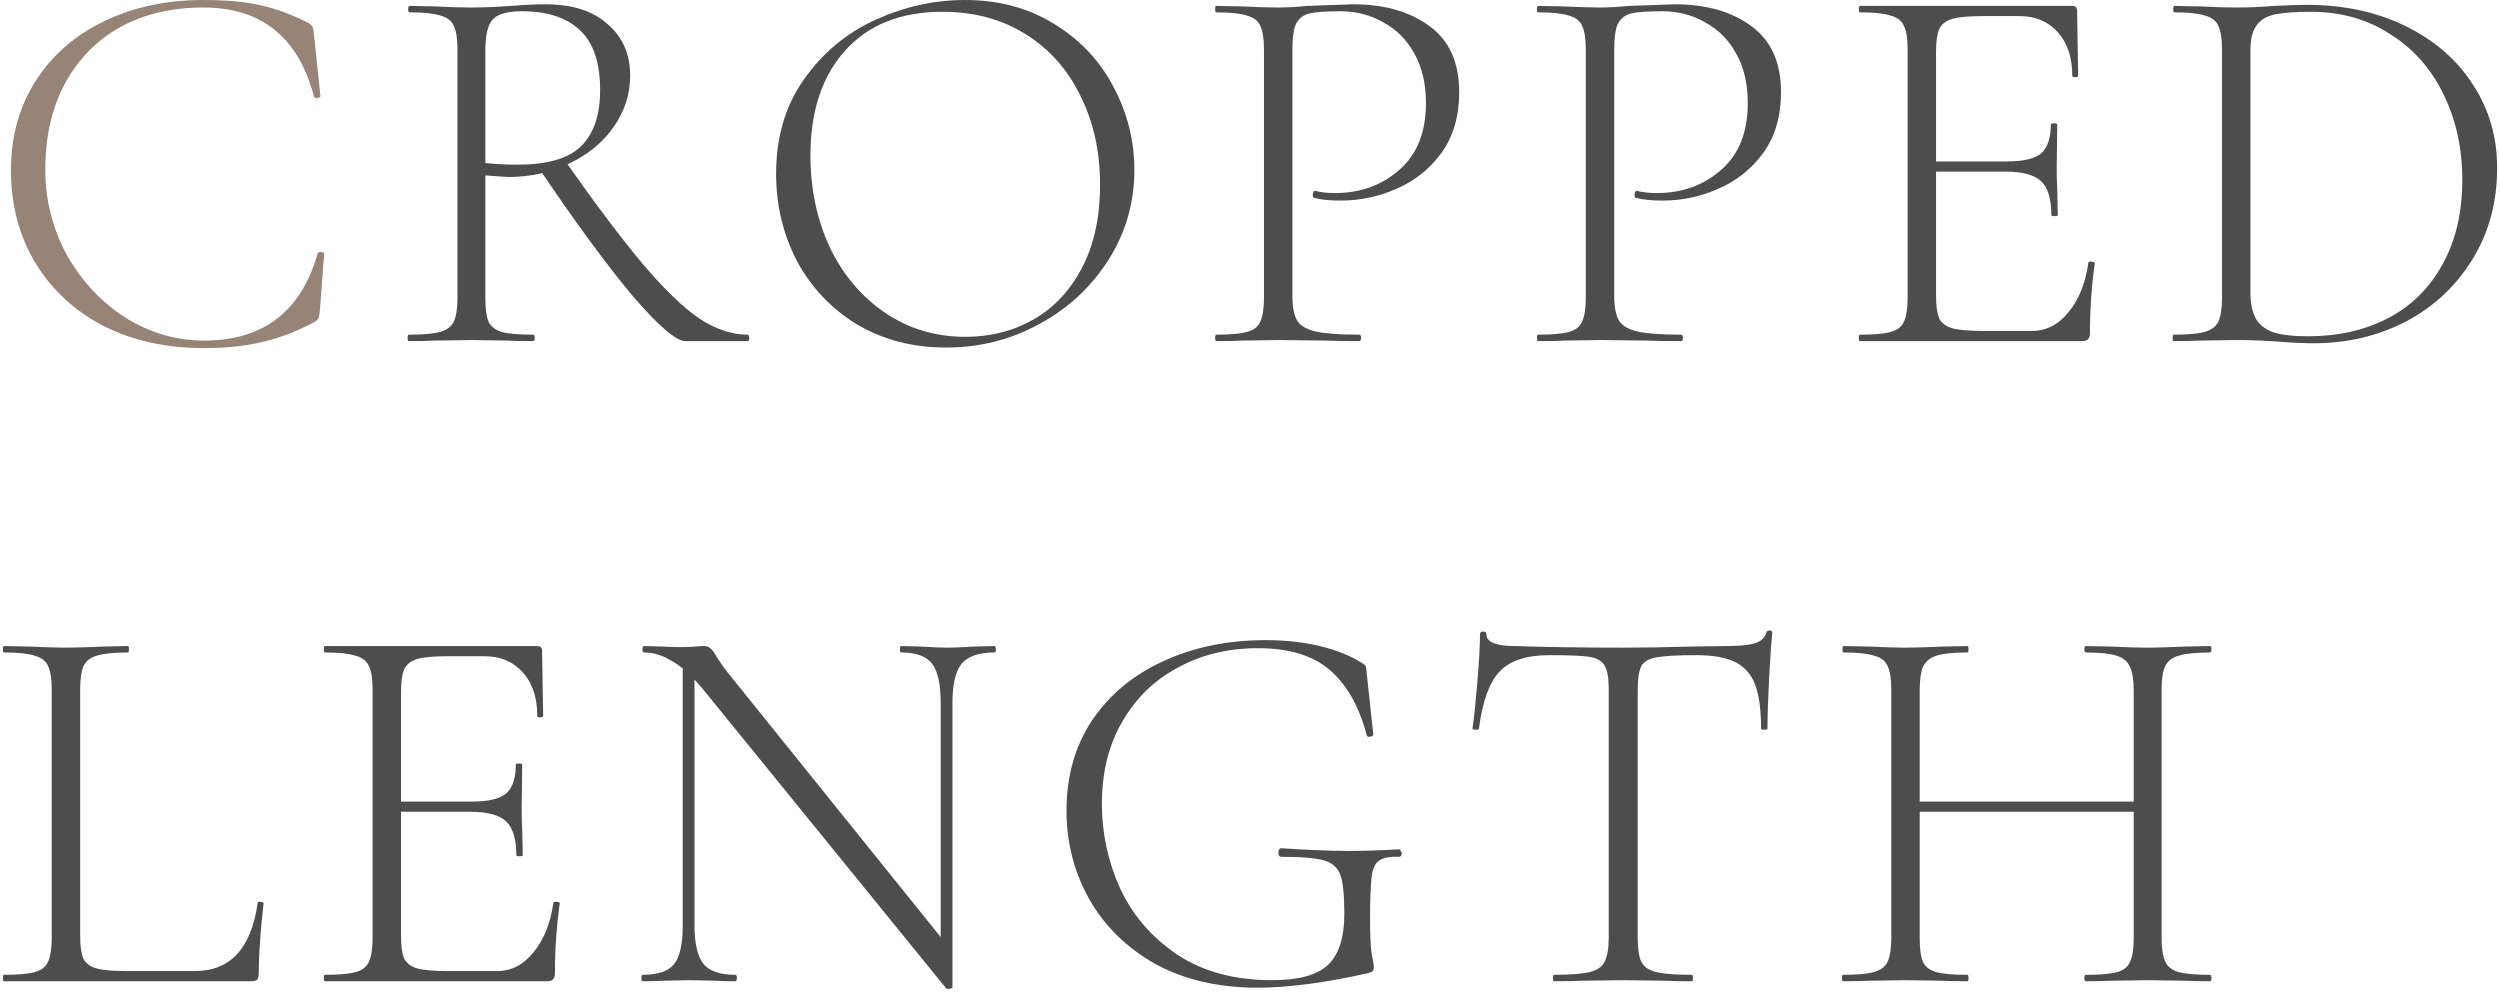 <svg width="289" height="115" viewBox="0 0 289 115" fill="none" xmlns="http://www.w3.org/2000/svg">
<path d="M246.657 79.828C246.657 78.588 246.513 77.679 246.223 77.1C245.975 76.48 245.459 76.046 244.673 75.798C243.929 75.55 242.751 75.426 241.139 75.426C241.015 75.426 240.953 75.302 240.953 75.054C240.953 74.806 241.015 74.682 241.139 74.682L244.053 74.744C245.789 74.827 247.215 74.868 248.331 74.868C249.365 74.868 250.749 74.827 252.485 74.744L255.461 74.682C255.585 74.682 255.647 74.806 255.647 75.054C255.647 75.302 255.585 75.426 255.461 75.426C253.849 75.426 252.651 75.55 251.865 75.798C251.121 76.005 250.605 76.397 250.315 76.976C250.026 77.555 249.881 78.464 249.881 79.704V108.41C249.881 109.65 250.026 110.58 250.315 111.2C250.605 111.779 251.121 112.171 251.865 112.378C252.651 112.585 253.849 112.688 255.461 112.688C255.585 112.688 255.647 112.812 255.647 113.06C255.647 113.308 255.585 113.432 255.461 113.432C254.18 113.432 253.188 113.411 252.485 113.37L248.331 113.308L244.053 113.37C243.351 113.411 242.379 113.432 241.139 113.432C241.015 113.432 240.953 113.308 240.953 113.06C240.953 112.812 241.015 112.688 241.139 112.688C242.793 112.688 243.991 112.585 244.735 112.378C245.479 112.171 245.975 111.779 246.223 111.2C246.513 110.621 246.657 109.691 246.657 108.41V79.828ZM220.121 92.662H248.021V93.84H220.121V92.662ZM218.633 79.704C218.633 78.464 218.489 77.555 218.199 76.976C217.951 76.397 217.435 76.005 216.649 75.798C215.905 75.55 214.727 75.426 213.115 75.426C213.033 75.426 212.991 75.302 212.991 75.054C212.991 74.806 213.033 74.682 213.115 74.682L216.153 74.744C217.889 74.827 219.253 74.868 220.245 74.868C221.361 74.868 222.787 74.827 224.523 74.744L227.437 74.682C227.52 74.682 227.561 74.806 227.561 75.054C227.561 75.302 227.52 75.426 227.437 75.426C225.825 75.426 224.627 75.55 223.841 75.798C223.097 76.046 222.581 76.48 222.291 77.1C222.043 77.679 221.919 78.588 221.919 79.828V108.41C221.919 109.691 222.043 110.621 222.291 111.2C222.581 111.779 223.097 112.171 223.841 112.378C224.585 112.585 225.784 112.688 227.437 112.688C227.52 112.688 227.561 112.812 227.561 113.06C227.561 113.308 227.52 113.432 227.437 113.432C226.197 113.432 225.205 113.411 224.461 113.37L220.245 113.308L216.153 113.37C215.409 113.411 214.376 113.432 213.053 113.432C212.971 113.432 212.929 113.308 212.929 113.06C212.929 112.812 212.971 112.688 213.053 112.688C214.665 112.688 215.843 112.585 216.587 112.378C217.373 112.171 217.91 111.779 218.199 111.2C218.489 110.58 218.633 109.65 218.633 108.41V79.704Z" fill="#4D4D4D"/>
<path d="M179.087 75.736C176.483 75.736 174.582 76.356 173.383 77.596C172.185 78.836 171.379 81.047 170.965 84.23C170.965 84.312 170.841 84.354 170.593 84.354C170.345 84.354 170.221 84.312 170.221 84.23C170.387 83.114 170.573 81.337 170.779 78.898C170.986 76.418 171.089 74.558 171.089 73.318C171.089 73.111 171.213 73.008 171.461 73.008C171.709 73.008 171.833 73.111 171.833 73.318C171.833 74.227 172.929 74.682 175.119 74.682C178.674 74.806 182.828 74.868 187.581 74.868C190.02 74.868 192.603 74.826 195.331 74.744L199.547 74.682C201.035 74.682 202.131 74.579 202.833 74.372C203.536 74.165 203.991 73.752 204.197 73.132C204.239 72.966 204.363 72.884 204.569 72.884C204.776 72.884 204.879 72.966 204.879 73.132C204.755 74.289 204.631 76.067 204.507 78.464C204.383 80.82 204.321 82.742 204.321 84.23C204.321 84.312 204.197 84.354 203.949 84.354C203.701 84.354 203.577 84.312 203.577 84.23C203.577 82.039 203.35 80.344 202.895 79.146C202.441 77.947 201.676 77.079 200.601 76.542C199.527 76.004 198.018 75.736 196.075 75.736C193.926 75.736 192.417 75.819 191.549 75.984C190.681 76.108 190.082 76.439 189.751 76.976C189.462 77.513 189.317 78.464 189.317 79.828V108.41C189.317 109.691 189.462 110.621 189.751 111.2C190.041 111.778 190.619 112.171 191.487 112.378C192.355 112.584 193.719 112.688 195.579 112.688C195.662 112.688 195.703 112.812 195.703 113.06C195.703 113.308 195.662 113.432 195.579 113.432C194.215 113.432 193.141 113.411 192.355 113.37L187.581 113.308L183.055 113.37C182.229 113.411 181.092 113.432 179.645 113.432C179.563 113.432 179.521 113.308 179.521 113.06C179.521 112.812 179.563 112.688 179.645 112.688C181.505 112.688 182.869 112.584 183.737 112.378C184.605 112.171 185.184 111.778 185.473 111.2C185.804 110.58 185.969 109.65 185.969 108.41V79.704C185.969 78.34 185.804 77.41 185.473 76.914C185.143 76.376 184.543 76.046 183.675 75.922C182.849 75.798 181.319 75.736 179.087 75.736Z" fill="#4D4D4D"/>
<path d="M145.36 114.176C140.855 114.176 136.928 113.267 133.58 111.448C130.273 109.588 127.731 107.108 125.954 104.008C124.177 100.867 123.288 97.436 123.288 93.716C123.288 89.707 124.28 86.214 126.264 83.238C128.289 80.262 131.038 77.989 134.51 76.418C138.023 74.806 141.95 74 146.29 74C148.563 74 150.651 74.227 152.552 74.682C154.453 75.137 156.065 75.777 157.388 76.604C157.677 76.769 157.843 76.914 157.884 77.038C157.925 77.162 157.967 77.472 158.008 77.968L158.752 84.912C158.752 85.036 158.628 85.119 158.38 85.16C158.173 85.201 158.049 85.16 158.008 85.036C157.099 81.605 155.652 79.063 153.668 77.41C151.725 75.757 148.977 74.93 145.422 74.93C141.991 74.93 138.912 75.674 136.184 77.162C133.456 78.609 131.307 80.696 129.736 83.424C128.165 86.111 127.38 89.273 127.38 92.91C127.38 96.341 128.083 99.606 129.488 102.706C130.935 105.806 133.125 108.348 136.06 110.332C139.036 112.316 142.694 113.308 147.034 113.308C150.093 113.308 152.242 112.729 153.482 111.572C154.763 110.373 155.404 108.41 155.404 105.682C155.404 103.533 155.259 102.045 154.97 101.218C154.681 100.35 154.061 99.771 153.11 99.482C152.159 99.193 150.506 99.048 148.15 99.048C147.902 99.048 147.778 98.883 147.778 98.552C147.778 98.428 147.799 98.325 147.84 98.242C147.923 98.118 148.005 98.056 148.088 98.056C151.271 98.263 153.833 98.366 155.776 98.366C157.636 98.366 159.62 98.304 161.728 98.18C161.811 98.18 161.873 98.242 161.914 98.366C161.997 98.449 162.038 98.531 162.038 98.614C162.038 98.903 161.935 99.048 161.728 99.048C160.653 99.007 159.889 99.151 159.434 99.482C158.979 99.771 158.69 100.391 158.566 101.342C158.442 102.293 158.38 103.946 158.38 106.302C158.38 108.162 158.442 109.485 158.566 110.27C158.731 111.055 158.814 111.551 158.814 111.758C158.814 112.006 158.773 112.171 158.69 112.254C158.607 112.337 158.421 112.419 158.132 112.502C153.131 113.618 148.873 114.176 145.36 114.176Z" fill="#4D4D4D"/>
<path d="M78.921 76.108L80.284 76.232V106.984C80.284 109.092 80.636 110.58 81.338 111.448C82.041 112.275 83.26 112.688 84.996 112.688C85.121 112.688 85.183 112.812 85.183 113.06C85.183 113.308 85.121 113.432 84.996 113.432C84.004 113.432 83.24 113.411 82.703 113.37L79.727 113.308L76.689 113.37C76.151 113.411 75.345 113.432 74.27 113.432C74.188 113.432 74.147 113.308 74.147 113.06C74.147 112.812 74.188 112.688 74.27 112.688C76.048 112.688 77.267 112.275 77.928 111.448C78.59 110.621 78.921 109.133 78.921 106.984V76.108ZM110.106 114.114C110.106 114.197 110.003 114.259 109.796 114.3C109.59 114.341 109.445 114.321 109.362 114.238L81.338 79.766C80.016 78.154 78.796 77.038 77.68 76.418C76.606 75.757 75.531 75.426 74.457 75.426C74.332 75.426 74.27 75.302 74.27 75.054C74.27 74.806 74.332 74.682 74.457 74.682L76.689 74.744C77.143 74.785 77.784 74.806 78.611 74.806C79.313 74.806 79.892 74.785 80.347 74.744C80.801 74.703 81.153 74.682 81.4 74.682C81.69 74.682 81.917 74.765 82.082 74.93C82.289 75.054 82.516 75.344 82.764 75.798C83.219 76.542 83.715 77.245 84.252 77.906L109.61 109.402L110.106 114.114ZM110.106 114.114L108.742 112.192V81.192C108.742 79.084 108.412 77.596 107.75 76.728C107.089 75.86 105.89 75.426 104.154 75.426C104.072 75.426 104.03 75.302 104.03 75.054C104.03 74.806 104.072 74.682 104.154 74.682L106.51 74.744C107.75 74.827 108.742 74.868 109.486 74.868C110.189 74.868 111.202 74.827 112.524 74.744L114.942 74.682C115.066 74.682 115.128 74.806 115.128 75.054C115.128 75.302 115.066 75.426 114.942 75.426C113.165 75.426 111.904 75.86 111.16 76.728C110.458 77.596 110.106 79.084 110.106 81.192V114.114Z" fill="#4D4D4D"/>
<path d="M37.554 113.432C37.471 113.432 37.43 113.308 37.43 113.06C37.43 112.812 37.471 112.688 37.554 112.688C39.166 112.688 40.344 112.585 41.088 112.378C41.873 112.171 42.39 111.779 42.638 111.2C42.927 110.58 43.072 109.65 43.072 108.41L43.072 79.704C43.072 78.464 42.927 77.555 42.638 76.976C42.39 76.397 41.873 76.005 41.088 75.798C40.344 75.55 39.166 75.426 37.554 75.426C37.471 75.426 37.43 75.302 37.43 75.054C37.43 74.806 37.471 74.682 37.554 74.682H62.106C62.478 74.682 62.664 74.868 62.664 75.24L62.788 82.742C62.788 82.866 62.664 82.928 62.416 82.928C62.209 82.928 62.106 82.866 62.106 82.742C62.106 80.634 61.548 78.96 60.432 77.72C59.316 76.48 57.848 75.86 56.03 75.86H51.752C50.181 75.86 49.024 75.963 48.28 76.17C47.536 76.377 47.019 76.769 46.73 77.348C46.482 77.927 46.358 78.836 46.358 80.076L46.358 108.162C46.358 109.361 46.482 110.249 46.73 110.828C47.019 111.365 47.515 111.737 48.218 111.944C48.962 112.151 50.14 112.254 51.752 112.254H57.456C59.109 112.254 60.514 111.531 61.672 110.084C62.87 108.637 63.635 106.736 63.966 104.38C63.966 104.256 64.09 104.215 64.338 104.256C64.586 104.256 64.71 104.318 64.71 104.442C64.338 107.046 64.152 109.733 64.152 112.502C64.152 112.833 64.069 113.081 63.904 113.246C63.78 113.37 63.532 113.432 63.16 113.432H37.554ZM59.688 98.862C59.688 97.002 59.295 95.7 58.51 94.956C57.724 94.212 56.34 93.84 54.356 93.84H44.808V92.662H54.542C56.443 92.662 57.766 92.352 58.51 91.732C59.254 91.071 59.626 89.955 59.626 88.384C59.626 88.302 59.75 88.26 59.998 88.26C60.246 88.26 60.37 88.302 60.37 88.384L60.308 93.282C60.308 94.481 60.328 95.37 60.37 95.948L60.432 98.862C60.432 98.945 60.308 98.986 60.06 98.986C59.812 98.986 59.688 98.945 59.688 98.862Z" fill="#4D4D4D"/>
<path d="M9.265 108.162C9.265 109.361 9.389 110.249 9.637 110.828C9.926 111.365 10.422 111.737 11.125 111.944C11.869 112.151 13.026 112.254 14.597 112.254H22.533C26.625 112.254 29.043 109.629 29.787 104.38C29.787 104.256 29.89 104.215 30.097 104.256C30.345 104.256 30.469 104.318 30.469 104.442C30.097 107.707 29.911 110.394 29.911 112.502C29.911 112.833 29.849 113.081 29.725 113.246C29.601 113.37 29.353 113.432 28.981 113.432H0.461C0.378 113.432 0.337 113.308 0.337 113.06C0.337 112.812 0.378 112.688 0.461 112.688C2.073 112.688 3.251 112.585 3.995 112.378C4.78 112.171 5.297 111.779 5.545 111.2C5.834 110.58 5.979 109.65 5.979 108.41L5.979 79.704C5.979 78.464 5.834 77.555 5.545 76.976C5.297 76.397 4.78 76.005 3.995 75.798C3.251 75.55 2.073 75.426 0.461 75.426C0.378 75.426 0.337 75.302 0.337 75.054C0.337 74.806 0.378 74.682 0.461 74.682L3.499 74.744C5.235 74.827 6.599 74.868 7.591 74.868C8.707 74.868 10.133 74.827 11.869 74.744L14.783 74.682C14.866 74.682 14.907 74.806 14.907 75.054C14.907 75.302 14.866 75.426 14.783 75.426C13.171 75.426 11.972 75.55 11.187 75.798C10.443 76.005 9.926 76.418 9.637 77.038C9.389 77.617 9.265 78.526 9.265 79.766L9.265 108.162Z" fill="#4D4D4D"/>
<path d="M267.467 39.68C266.268 39.68 264.925 39.618 263.437 39.494C262.858 39.453 262.135 39.411 261.267 39.37C260.44 39.329 259.51 39.308 258.477 39.308L254.385 39.37C253.641 39.411 252.607 39.432 251.285 39.432C251.202 39.432 251.161 39.308 251.161 39.06C251.161 38.812 251.202 38.688 251.285 38.688C252.897 38.688 254.075 38.585 254.819 38.378C255.604 38.171 256.141 37.779 256.431 37.2C256.72 36.58 256.865 35.65 256.865 34.41V5.704C256.865 4.464 256.72 3.555 256.431 2.976C256.183 2.397 255.666 2.005 254.881 1.798C254.137 1.55 252.959 1.426 251.347 1.426C251.264 1.426 251.223 1.302 251.223 1.054C251.223 0.806 251.264 0.682 251.347 0.682L254.385 0.744C256.121 0.827 257.485 0.868 258.477 0.868C259.923 0.868 261.391 0.806 262.879 0.682C264.697 0.599 265.937 0.558 266.599 0.558C270.939 0.558 274.783 1.385 278.131 3.038C281.479 4.691 284.062 6.944 285.881 9.796C287.741 12.648 288.671 15.851 288.671 19.406C288.671 23.415 287.699 26.97 285.757 30.07C283.855 33.129 281.293 35.505 278.069 37.2C274.845 38.853 271.311 39.68 267.467 39.68ZM266.847 38.874C270.319 38.874 273.398 38.171 276.085 36.766C278.771 35.361 280.859 33.294 282.347 30.566C283.876 27.838 284.641 24.573 284.641 20.77C284.641 17.133 283.917 13.847 282.471 10.912C281.065 7.977 279.019 5.663 276.333 3.968C273.687 2.232 270.629 1.364 267.157 1.364C265.338 1.364 263.933 1.467 262.941 1.674C261.99 1.881 261.287 2.315 260.833 2.976C260.378 3.596 260.151 4.547 260.151 5.828V33.728C260.151 34.968 260.337 35.96 260.709 36.704C261.081 37.448 261.742 38.006 262.693 38.378C263.643 38.709 265.028 38.874 266.847 38.874Z" fill="#4D4D4D"/>
<path d="M215.002 39.432C214.92 39.432 214.878 39.308 214.878 39.06C214.878 38.812 214.92 38.688 215.002 38.688C216.614 38.688 217.792 38.585 218.536 38.378C219.322 38.172 219.838 37.779 220.086 37.2C220.376 36.58 220.52 35.65 220.52 34.41V5.704C220.52 4.464 220.376 3.555 220.086 2.976C219.838 2.397 219.322 2.005 218.536 1.798C217.792 1.55 216.614 1.426 215.002 1.426C214.92 1.426 214.878 1.302 214.878 1.054C214.878 0.806 214.92 0.682 215.002 0.682L239.554 0.682C239.926 0.682 240.112 0.868 240.112 1.24L240.236 8.742C240.236 8.866 240.112 8.928 239.864 8.928C239.658 8.928 239.554 8.866 239.554 8.742C239.554 6.634 238.996 4.96 237.88 3.72C236.764 2.48 235.297 1.86 233.478 1.86L229.2 1.86C227.63 1.86 226.472 1.963 225.728 2.17C224.984 2.377 224.468 2.769 224.178 3.348C223.93 3.927 223.806 4.836 223.806 6.076V34.162C223.806 35.361 223.93 36.249 224.178 36.828C224.468 37.365 224.964 37.737 225.666 37.944C226.41 38.151 227.588 38.254 229.2 38.254H234.904C236.558 38.254 237.963 37.531 239.12 36.084C240.319 34.638 241.084 32.736 241.414 30.38C241.414 30.256 241.538 30.215 241.786 30.256C242.034 30.256 242.158 30.318 242.158 30.442C241.786 33.046 241.6 35.733 241.6 38.502C241.6 38.833 241.518 39.081 241.352 39.246C241.228 39.37 240.98 39.432 240.608 39.432L215.002 39.432ZM237.136 24.862C237.136 23.002 236.744 21.7 235.958 20.956C235.173 20.212 233.788 19.84 231.804 19.84L222.256 19.84V18.662L231.99 18.662C233.892 18.662 235.214 18.352 235.958 17.732C236.702 17.071 237.074 15.955 237.074 14.384C237.074 14.302 237.198 14.26 237.446 14.26C237.694 14.26 237.818 14.302 237.818 14.384L237.756 19.282C237.756 20.481 237.777 21.369 237.818 21.948L237.88 24.862C237.88 24.945 237.756 24.986 237.508 24.986C237.26 24.986 237.136 24.945 237.136 24.862Z" fill="#4D4D4D"/>
<path d="M186.604 34.162C186.604 35.485 186.79 36.456 187.162 37.076C187.534 37.655 188.236 38.068 189.27 38.316C190.344 38.564 192.039 38.688 194.354 38.688C194.478 38.688 194.54 38.812 194.54 39.06C194.54 39.308 194.478 39.432 194.354 39.432C192.659 39.432 191.336 39.411 190.386 39.37L184.992 39.308L180.9 39.37C180.156 39.411 179.122 39.432 177.8 39.432C177.717 39.432 177.676 39.308 177.676 39.06C177.676 38.812 177.717 38.688 177.8 38.688C179.412 38.688 180.59 38.585 181.334 38.378C182.119 38.171 182.636 37.779 182.884 37.2C183.173 36.58 183.318 35.65 183.318 34.41V5.704C183.318 4.464 183.173 3.555 182.884 2.976C182.636 2.397 182.119 2.005 181.334 1.798C180.59 1.55 179.412 1.426 177.8 1.426C177.717 1.426 177.676 1.302 177.676 1.054C177.676 0.806 177.717 0.682 177.8 0.682L180.838 0.744C182.574 0.827 183.938 0.868 184.93 0.868C185.922 0.868 187.058 0.806 188.34 0.682C191.564 0.558 193.32 0.496 193.61 0.496C197.247 0.496 200.202 1.343 202.476 3.038C204.749 4.691 205.886 7.233 205.886 10.664C205.886 13.433 205.204 15.769 203.84 17.67C202.476 19.53 200.74 20.915 198.632 21.824C196.565 22.733 194.416 23.188 192.184 23.188C190.944 23.188 189.931 23.085 189.146 22.878C189.022 22.878 188.96 22.775 188.96 22.568C188.96 22.444 188.98 22.32 189.022 22.196C189.104 22.072 189.187 22.031 189.27 22.072C189.931 22.237 190.675 22.32 191.502 22.32C194.436 22.32 196.916 21.431 198.942 19.654C201.008 17.877 202.042 15.293 202.042 11.904C202.042 9.713 201.608 7.833 200.74 6.262C199.872 4.65 198.673 3.431 197.144 2.604C195.656 1.736 194.002 1.302 192.184 1.302C190.489 1.302 189.29 1.385 188.588 1.55C187.885 1.715 187.368 2.108 187.038 2.728C186.748 3.307 186.604 4.34 186.604 5.828V34.162Z" fill="#4D4D4D"/>
<path d="M149.402 34.162C149.402 35.485 149.588 36.456 149.96 37.076C150.332 37.655 151.034 38.068 152.068 38.316C153.142 38.564 154.837 38.688 157.152 38.688C157.276 38.688 157.338 38.812 157.338 39.06C157.338 39.308 157.276 39.432 157.152 39.432C155.457 39.432 154.134 39.411 153.184 39.37L147.79 39.308L143.698 39.37C142.954 39.411 141.92 39.432 140.598 39.432C140.515 39.432 140.474 39.308 140.474 39.06C140.474 38.812 140.515 38.688 140.598 38.688C142.21 38.688 143.388 38.585 144.132 38.378C144.917 38.171 145.434 37.779 145.682 37.2C145.971 36.58 146.116 35.65 146.116 34.41V5.704C146.116 4.464 145.971 3.555 145.682 2.976C145.434 2.397 144.917 2.005 144.132 1.798C143.388 1.55 142.21 1.426 140.598 1.426C140.515 1.426 140.474 1.302 140.474 1.054C140.474 0.806 140.515 0.682 140.598 0.682L143.636 0.744C145.372 0.827 146.736 0.868 147.728 0.868C148.72 0.868 149.856 0.806 151.138 0.682C154.362 0.558 156.118 0.496 156.408 0.496C160.045 0.496 163 1.343 165.274 3.038C167.547 4.691 168.684 7.233 168.684 10.664C168.684 13.433 168.002 15.769 166.638 17.67C165.274 19.53 163.538 20.915 161.43 21.824C159.363 22.733 157.214 23.188 154.982 23.188C153.742 23.188 152.729 23.085 151.944 22.878C151.82 22.878 151.758 22.775 151.758 22.568C151.758 22.444 151.778 22.32 151.82 22.196C151.902 22.072 151.985 22.031 152.068 22.072C152.729 22.237 153.473 22.32 154.3 22.32C157.234 22.32 159.714 21.431 161.74 19.654C163.806 17.877 164.84 15.293 164.84 11.904C164.84 9.713 164.406 7.833 163.538 6.262C162.67 4.65 161.471 3.431 159.942 2.604C158.454 1.736 156.8 1.302 154.982 1.302C153.287 1.302 152.088 1.385 151.386 1.55C150.683 1.715 150.166 2.108 149.836 2.728C149.546 3.307 149.402 4.34 149.402 5.828V34.162Z" fill="#4D4D4D"/>
<path d="M109.373 40.176C105.529 40.176 102.098 39.287 99.081 37.51C96.105 35.691 93.79 33.253 92.137 30.194C90.525 27.094 89.719 23.725 89.719 20.088C89.719 15.831 90.793 12.193 92.943 9.176C95.092 6.117 97.841 3.823 101.189 2.294C104.578 0.765 108.029 0 111.543 0C115.469 0 118.921 0.93 121.897 2.79C124.873 4.609 127.146 7.027 128.717 10.044C130.329 13.061 131.135 16.265 131.135 19.654C131.135 23.415 130.143 26.867 128.159 30.008C126.175 33.149 123.509 35.629 120.161 37.448C116.854 39.267 113.258 40.176 109.373 40.176ZM111.605 38.936C114.539 38.936 117.185 38.254 119.541 36.89C121.897 35.526 123.757 33.521 125.121 30.876C126.485 28.231 127.167 25.069 127.167 21.39C127.167 17.505 126.402 14.053 124.873 11.036C123.385 7.977 121.256 5.601 118.487 3.906C115.759 2.211 112.576 1.364 108.939 1.364C104.144 1.364 100.403 2.852 97.717 5.828C95.03 8.804 93.687 12.855 93.687 17.98C93.687 21.824 94.431 25.358 95.919 28.582C97.448 31.765 99.577 34.286 102.305 36.146C105.033 38.006 108.133 38.936 111.605 38.936Z" fill="#4D4D4D"/>
<path d="M79.233 39.432C78.159 39.432 76.112 37.675 73.095 34.162C70.119 30.607 66.523 25.709 62.307 19.468L65.283 18.538C68.921 23.705 71.959 27.735 74.397 30.628C76.836 33.48 78.985 35.547 80.845 36.828C82.746 38.068 84.606 38.688 86.425 38.688C86.549 38.688 86.611 38.812 86.611 39.06C86.611 39.308 86.549 39.432 86.425 39.432H79.233ZM63.051 0.496C66.151 0.496 68.549 1.261 70.243 2.79C71.979 4.278 72.847 6.262 72.847 8.742C72.847 10.891 72.207 12.875 70.925 14.694C69.685 16.471 67.97 17.877 65.779 18.91C63.63 19.943 61.294 20.46 58.773 20.46C58.608 20.46 57.719 20.398 56.107 20.274L56.107 34.41C56.107 35.691 56.231 36.621 56.479 37.2C56.769 37.779 57.285 38.171 58.029 38.378C58.773 38.585 59.972 38.688 61.625 38.688C61.749 38.688 61.811 38.812 61.811 39.06C61.811 39.308 61.749 39.432 61.625 39.432C60.385 39.432 59.393 39.411 58.649 39.37L54.433 39.308L50.341 39.37C49.597 39.411 48.564 39.432 47.241 39.432C47.158 39.432 47.117 39.308 47.117 39.06C47.117 38.812 47.158 38.688 47.241 38.688C48.895 38.688 50.093 38.585 50.837 38.378C51.623 38.171 52.16 37.779 52.449 37.2C52.739 36.58 52.883 35.65 52.883 34.41L52.883 5.704C52.883 4.464 52.739 3.555 52.449 2.976C52.201 2.397 51.684 2.005 50.899 1.798C50.155 1.55 48.977 1.426 47.365 1.426C47.241 1.426 47.179 1.302 47.179 1.054C47.179 0.806 47.241 0.682 47.365 0.682L50.341 0.744C51.995 0.827 53.358 0.868 54.433 0.868C55.343 0.868 56.19 0.847 56.975 0.806C57.802 0.765 58.505 0.723 59.083 0.682C60.571 0.558 61.894 0.496 63.051 0.496ZM69.375 10.416C69.375 7.233 68.59 4.919 67.019 3.472C65.49 2.025 63.258 1.302 60.323 1.302C58.752 1.302 57.657 1.591 57.037 2.17C56.417 2.749 56.107 3.968 56.107 5.828V18.848C57.306 18.972 58.546 19.034 59.827 19.034C63.258 19.034 65.697 18.331 67.143 16.926C68.631 15.479 69.375 13.309 69.375 10.416Z" fill="#4D4D4D"/>
<path d="M23.463 0C26.191 0 28.423 0.207 30.159 0.62C31.895 0.992 33.734 1.674 35.677 2.666C35.925 2.831 36.07 2.976 36.111 3.1C36.194 3.183 36.256 3.493 36.297 4.03L37.041 11.098C37.041 11.222 36.917 11.305 36.669 11.346C36.462 11.346 36.338 11.284 36.297 11.16C35.388 7.729 33.879 5.167 31.771 3.472C29.663 1.736 26.894 0.868 23.463 0.868C19.826 0.868 16.622 1.633 13.853 3.162C11.125 4.691 8.996 6.882 7.467 9.734C5.979 12.545 5.235 15.831 5.235 19.592C5.235 23.105 6.062 26.391 7.715 29.45C9.41 32.467 11.662 34.885 14.473 36.704C17.325 38.481 20.363 39.37 23.587 39.37C30.448 39.37 34.83 36.001 36.731 29.264C36.731 29.181 36.834 29.14 37.041 29.14C37.33 29.14 37.475 29.202 37.475 29.326L36.979 35.898C36.938 36.394 36.876 36.704 36.793 36.828C36.71 36.952 36.545 37.097 36.297 37.262C34.148 38.378 32.122 39.143 30.221 39.556C28.361 40.011 26.129 40.238 23.525 40.238C19.226 40.238 15.382 39.391 11.993 37.696C8.645 35.96 6.02 33.542 4.119 30.442C2.218 27.301 1.267 23.705 1.267 19.654C1.267 15.769 2.218 12.338 4.119 9.362C6.02 6.386 8.645 4.092 11.993 2.48C15.382 0.827 19.206 0 23.463 0Z" fill="#988377"/>
</svg>
